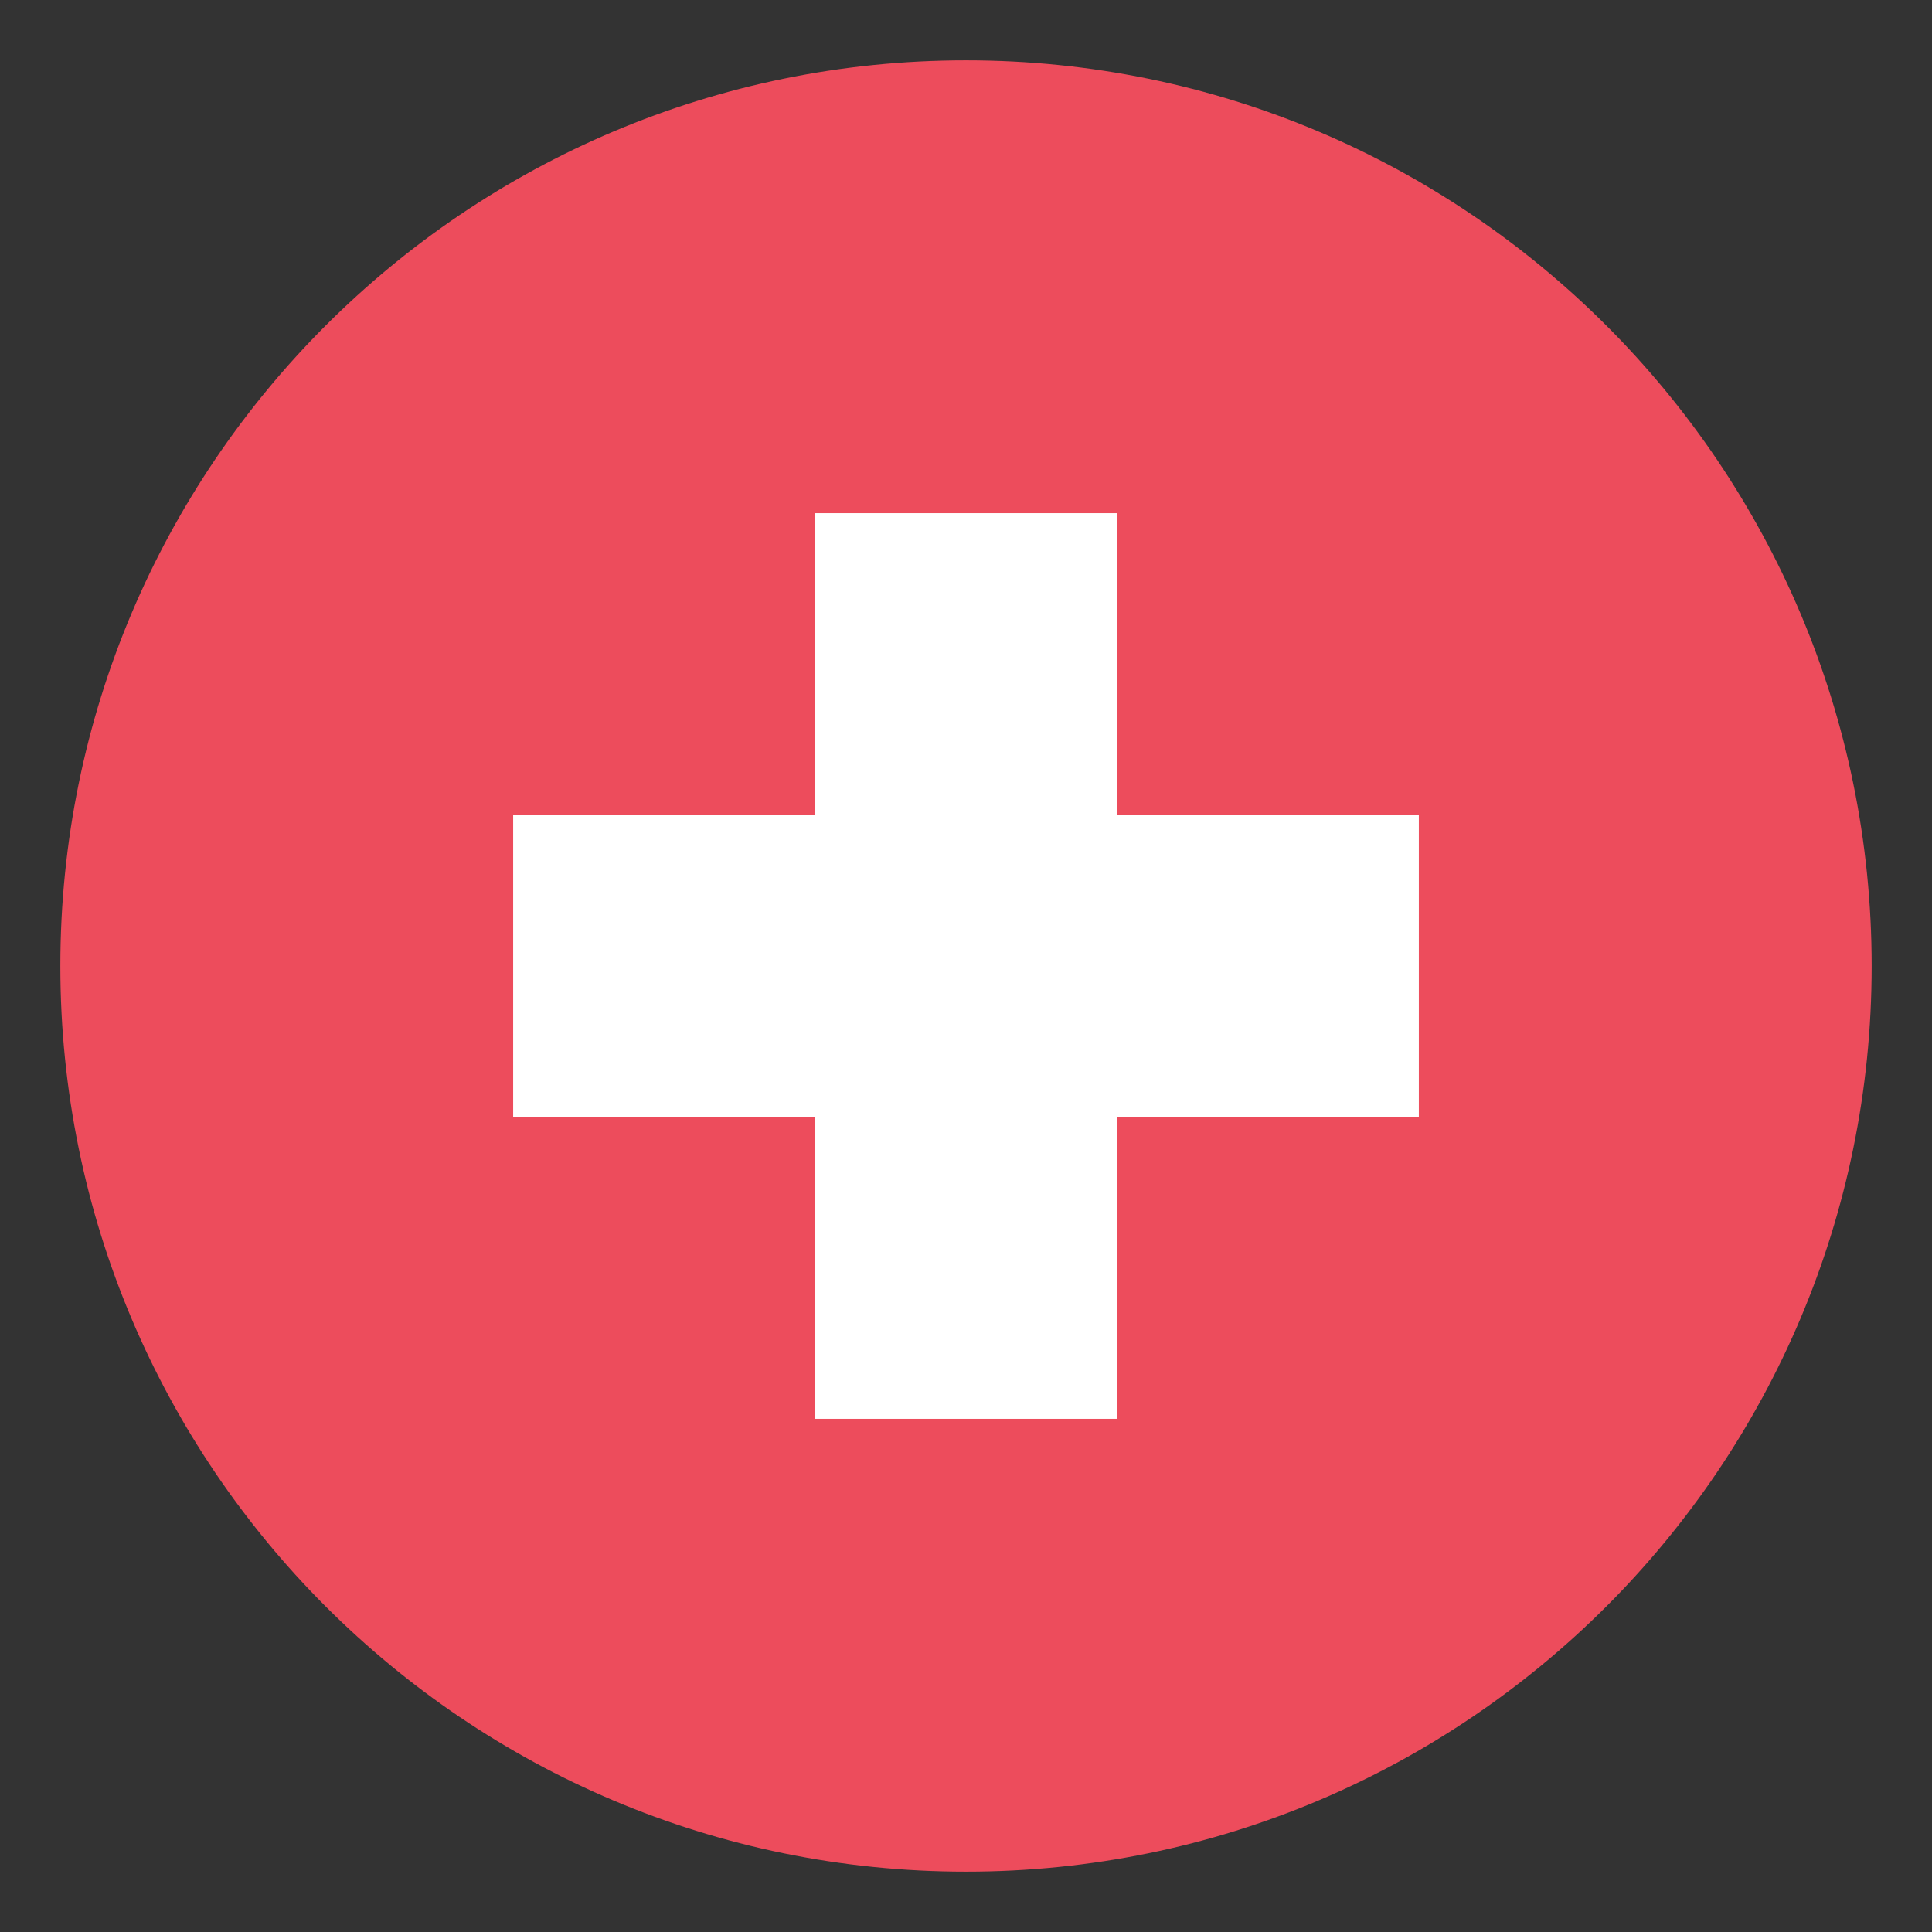 <?xml version="1.0" encoding="UTF-8"?> <svg xmlns="http://www.w3.org/2000/svg" width="26" height="26" viewBox="0 0 26 26" fill="none"><rect x="0" y="0" width="26" height="26" fill="#333333" stroke="none"/><g clip-path="url(#clip0_6_328)"><path d="M13 25.188C19.731 25.188 25.188 19.731 25.188 13C25.188 6.269 19.731 0.812 13 0.812C6.269 0.812 0.812 6.269 0.812 13C0.812 19.731 6.269 25.188 13 25.188Z" fill="#ED4C5C"></path><path d="M19.094 10.969H15.031V6.906H10.969V10.969H6.906V15.031H10.969V19.094H15.031V15.031H19.094V10.969Z" fill="white"></path></g><defs><clipPath id="clip0_6_328"><rect width="26" height="26" fill="white"></rect></clipPath></defs></svg> 